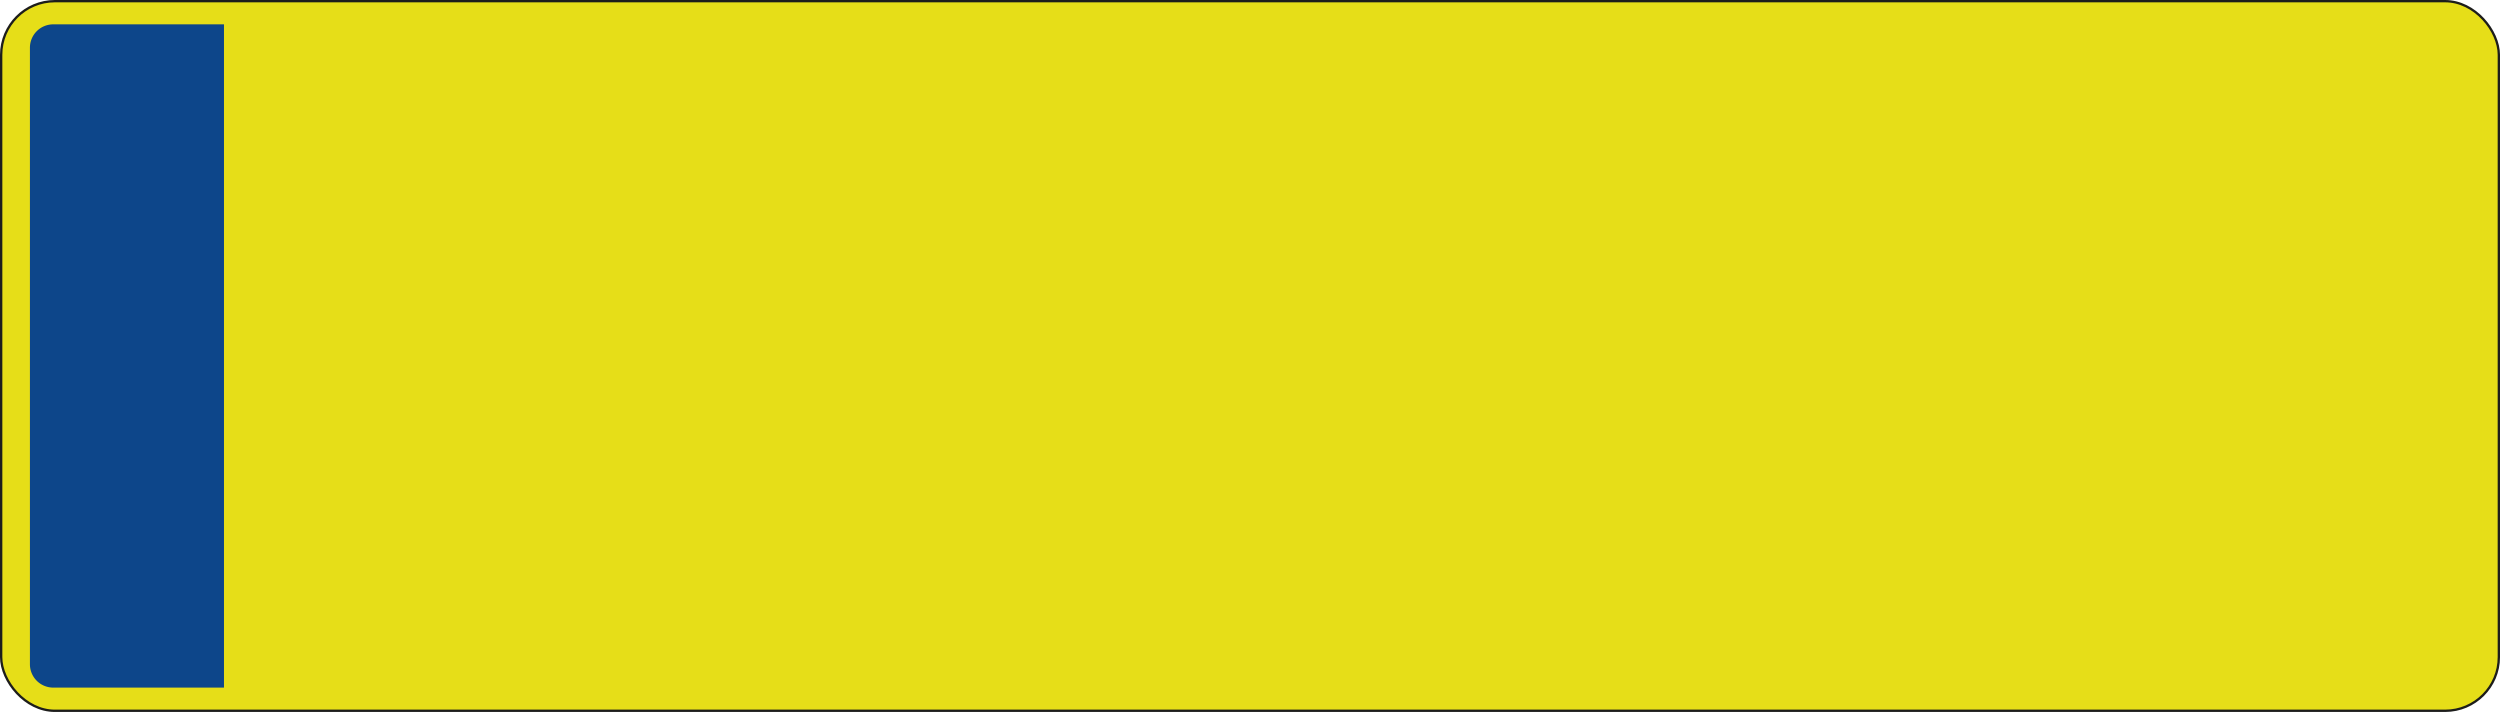 <svg xmlns="http://www.w3.org/2000/svg" viewBox="0 0 1517.95 432.28"><defs><style>.plate{fill:#e6de18;stroke:#1d1d1b;stroke-miterlimit:10;stroke-width:1.42px;}.badge{fill:#0d468a;}</style></defs><g id="Layer_2" data-name="Layer 2"><g id="Layer_1-2" data-name="Layer 1"><rect class="plate" x="0.71" y="0.71" width="1516.54" height="430.87" rx="32.6"/><path class="badge" d="M136,14.78H32.34A14.17,14.17,0,0,0,18.17,29V403.33A14.16,14.16,0,0,0,32.34,417.5H136Z"/></g></g></svg>